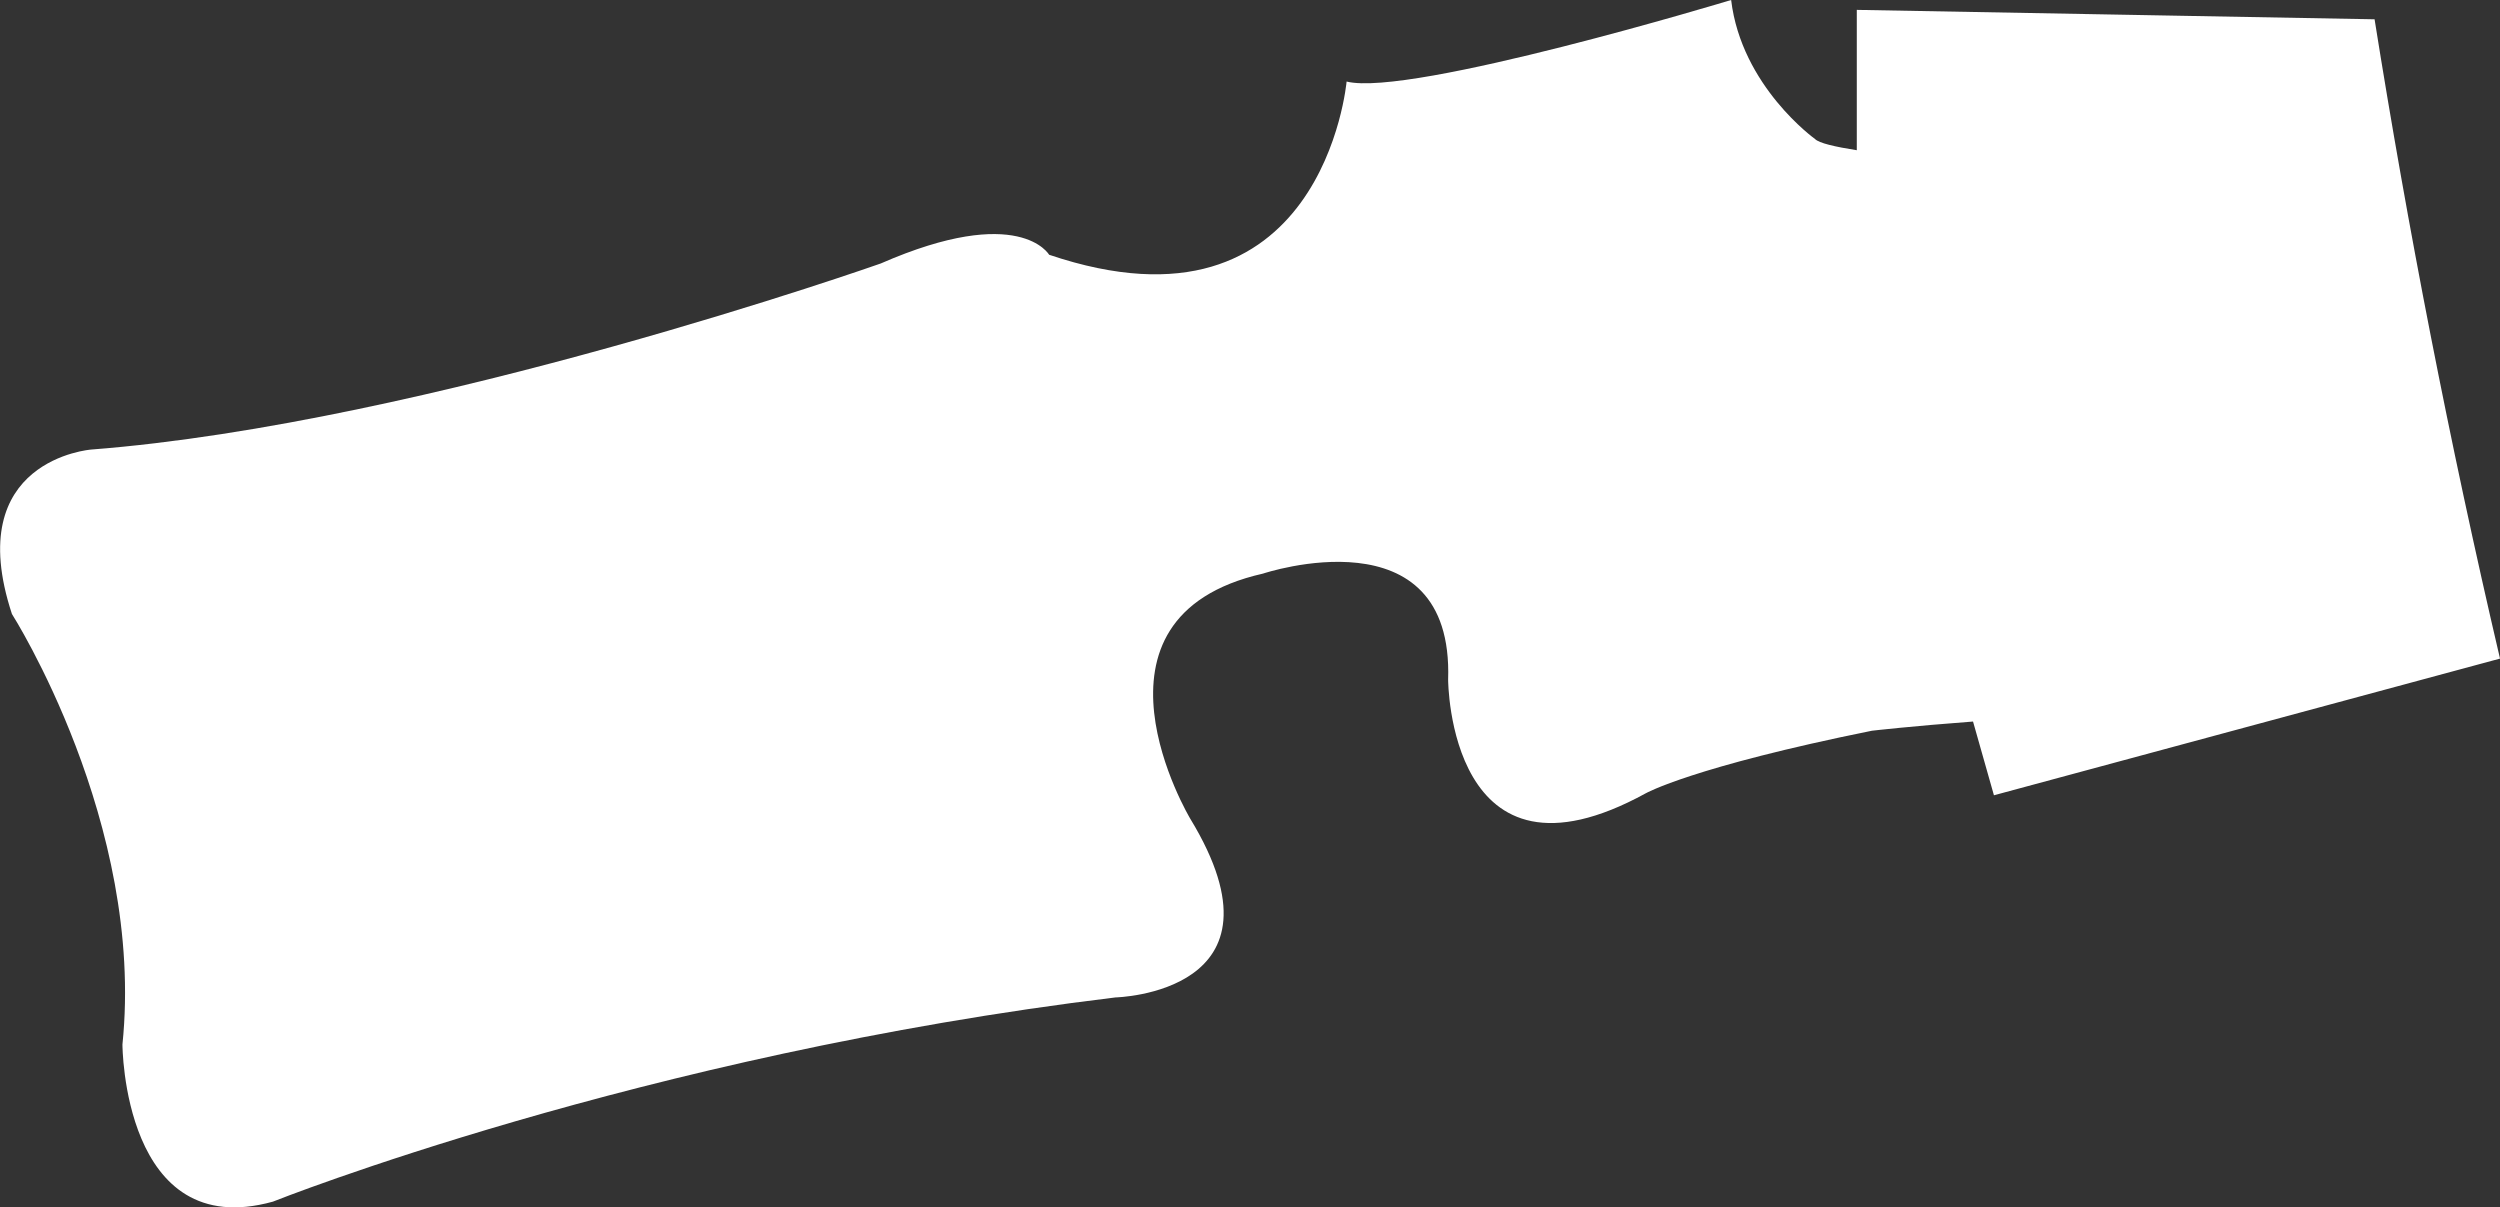 <?xml version="1.0" encoding="UTF-8"?>
<svg id="Layer_2" data-name="Layer 2" xmlns="http://www.w3.org/2000/svg" viewBox="0 0 108.83 52.56">
  <rect x="0" y="0" width="108.83" height="52.56" fill="#333333" stroke="none"/>
  <defs>
    <style>
      .cls-1 {
        fill: #fff;
      }
    </style>
  </defs>
  <g id="Layer_1-2" data-name="Layer 1">
    <path class="cls-1" d="m108.83,28.67l-22.03,5.95c-.31-1.08-.61-2.15-.91-3.21-2.68.2-4.4.4-4.4.4-7.82,1.58-9.84,2.72-9.84,2.72-8.59,4.72-8.61-4.94-8.61-4.94.25-7.4-8.06-4.62-8.06-4.62-8.42,1.91-3.16,10.68-3.16,10.68,4.61,7.59-3.26,7.77-3.26,7.77-20.67,2.5-36.68,8.89-36.68,8.89-6.53,1.81-6.55-6.84-6.55-6.84C6.32,35.82.52,26.73.52,26.73c-2.22-6.73,3.45-7.16,3.45-7.16,14.62-1.13,34.37-8.1,34.37-8.1,6.04-2.64,7.33-.38,7.33-.38,11.93,4.03,12.95-7.54,12.95-7.54,2.75.69,16.74-3.55,16.74-3.55.45,3.76,3.65,6.05,3.65,6.05.17.18.87.34,1.82.49V.43l22.54.41c1.44,9.04,3.24,18.33,5.46,27.83Z"/>
  </g>
</svg>